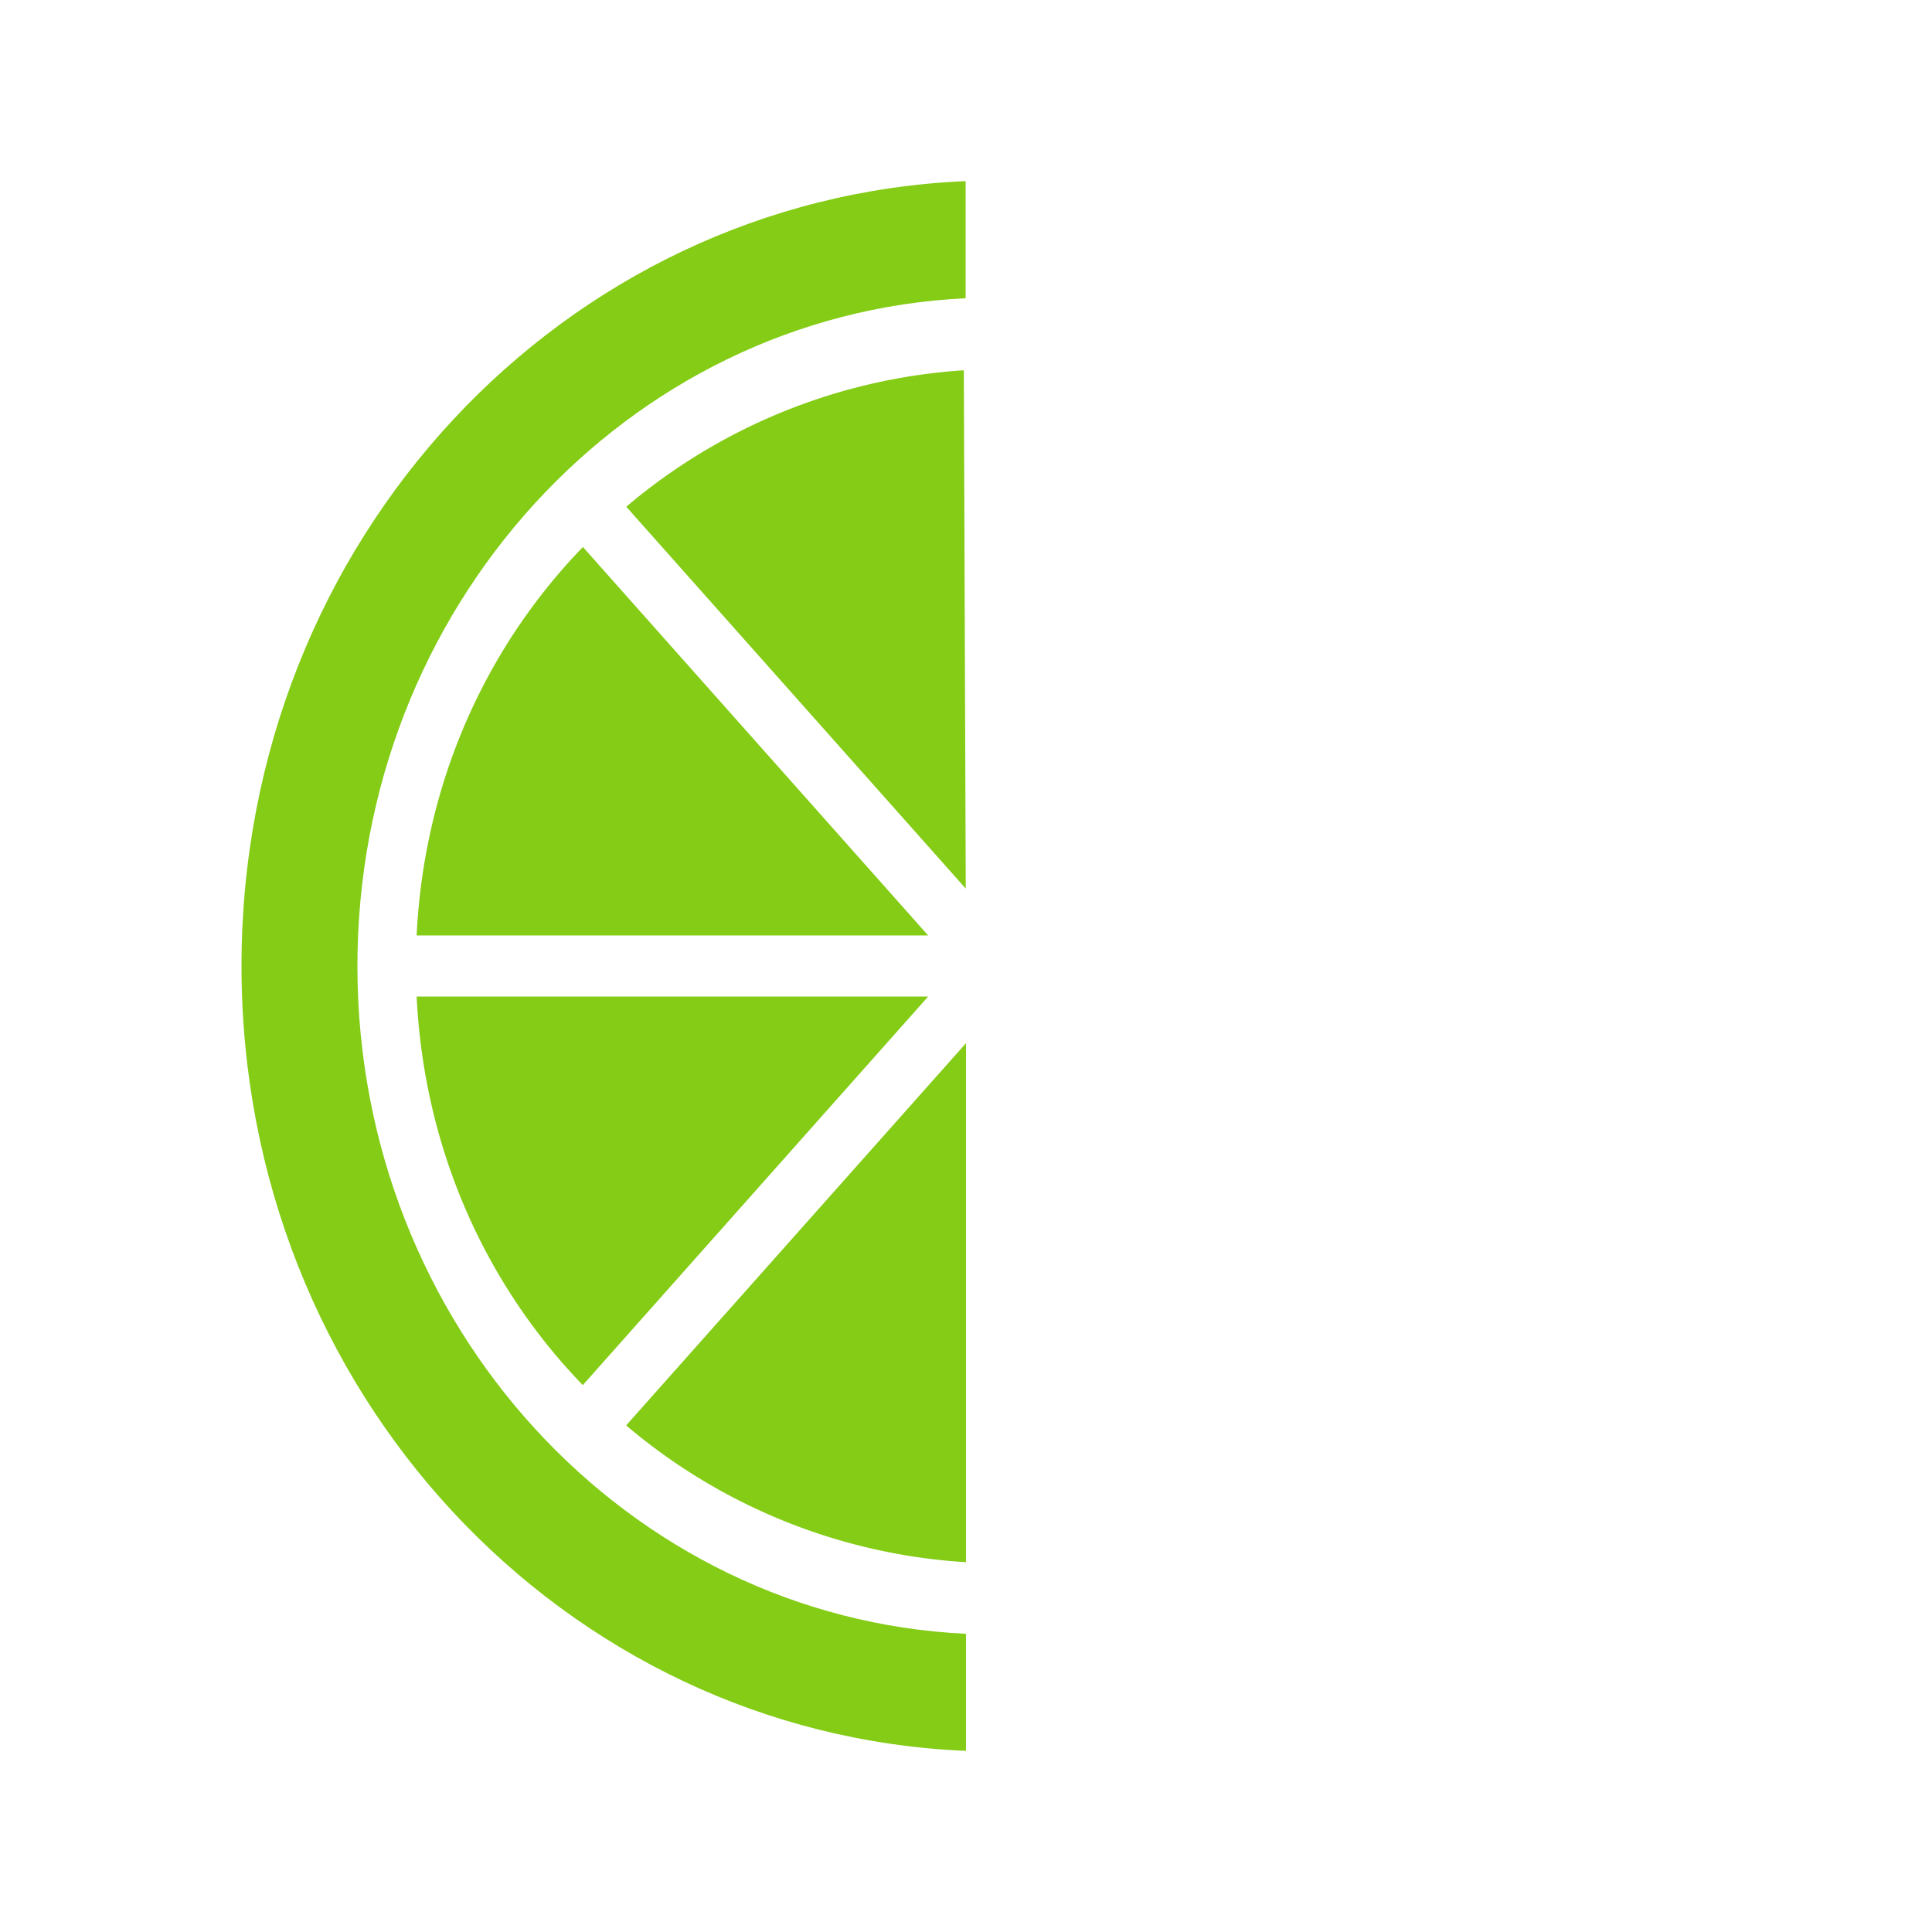 <svg xmlns="http://www.w3.org/2000/svg" width="32" height="32" viewBox="0 0 32 32" fill="none"><path fill="#84CC16" d="M16 17.278v8.597a9.6 9.6 0 0 1-5.629-2.266L16 17.278Z"/><path fill="#84CC16" d="M16 27.063V29c-6.661-.28-11.999-5.938-12-13C4 8.938 9.333 3.283 15.994 3v1.94C10.382 5.207 5.91 10.068 5.92 16.021c.01 5.94 4.485 10.775 10.081 11.04l-.001.002Z"/><path fill="#84CC16" d="m15.996 14.718-5.623-6.325a9.604 9.604 0 0 1 5.591-2.26l.032 8.585Zm-.623.776H6.901c.123-2.534 1.15-4.777 2.754-6.434l5.718 6.434Zm0 1.012-5.72 6.436c-1.604-1.658-2.628-3.901-2.752-6.436h8.472Z"/></svg>
